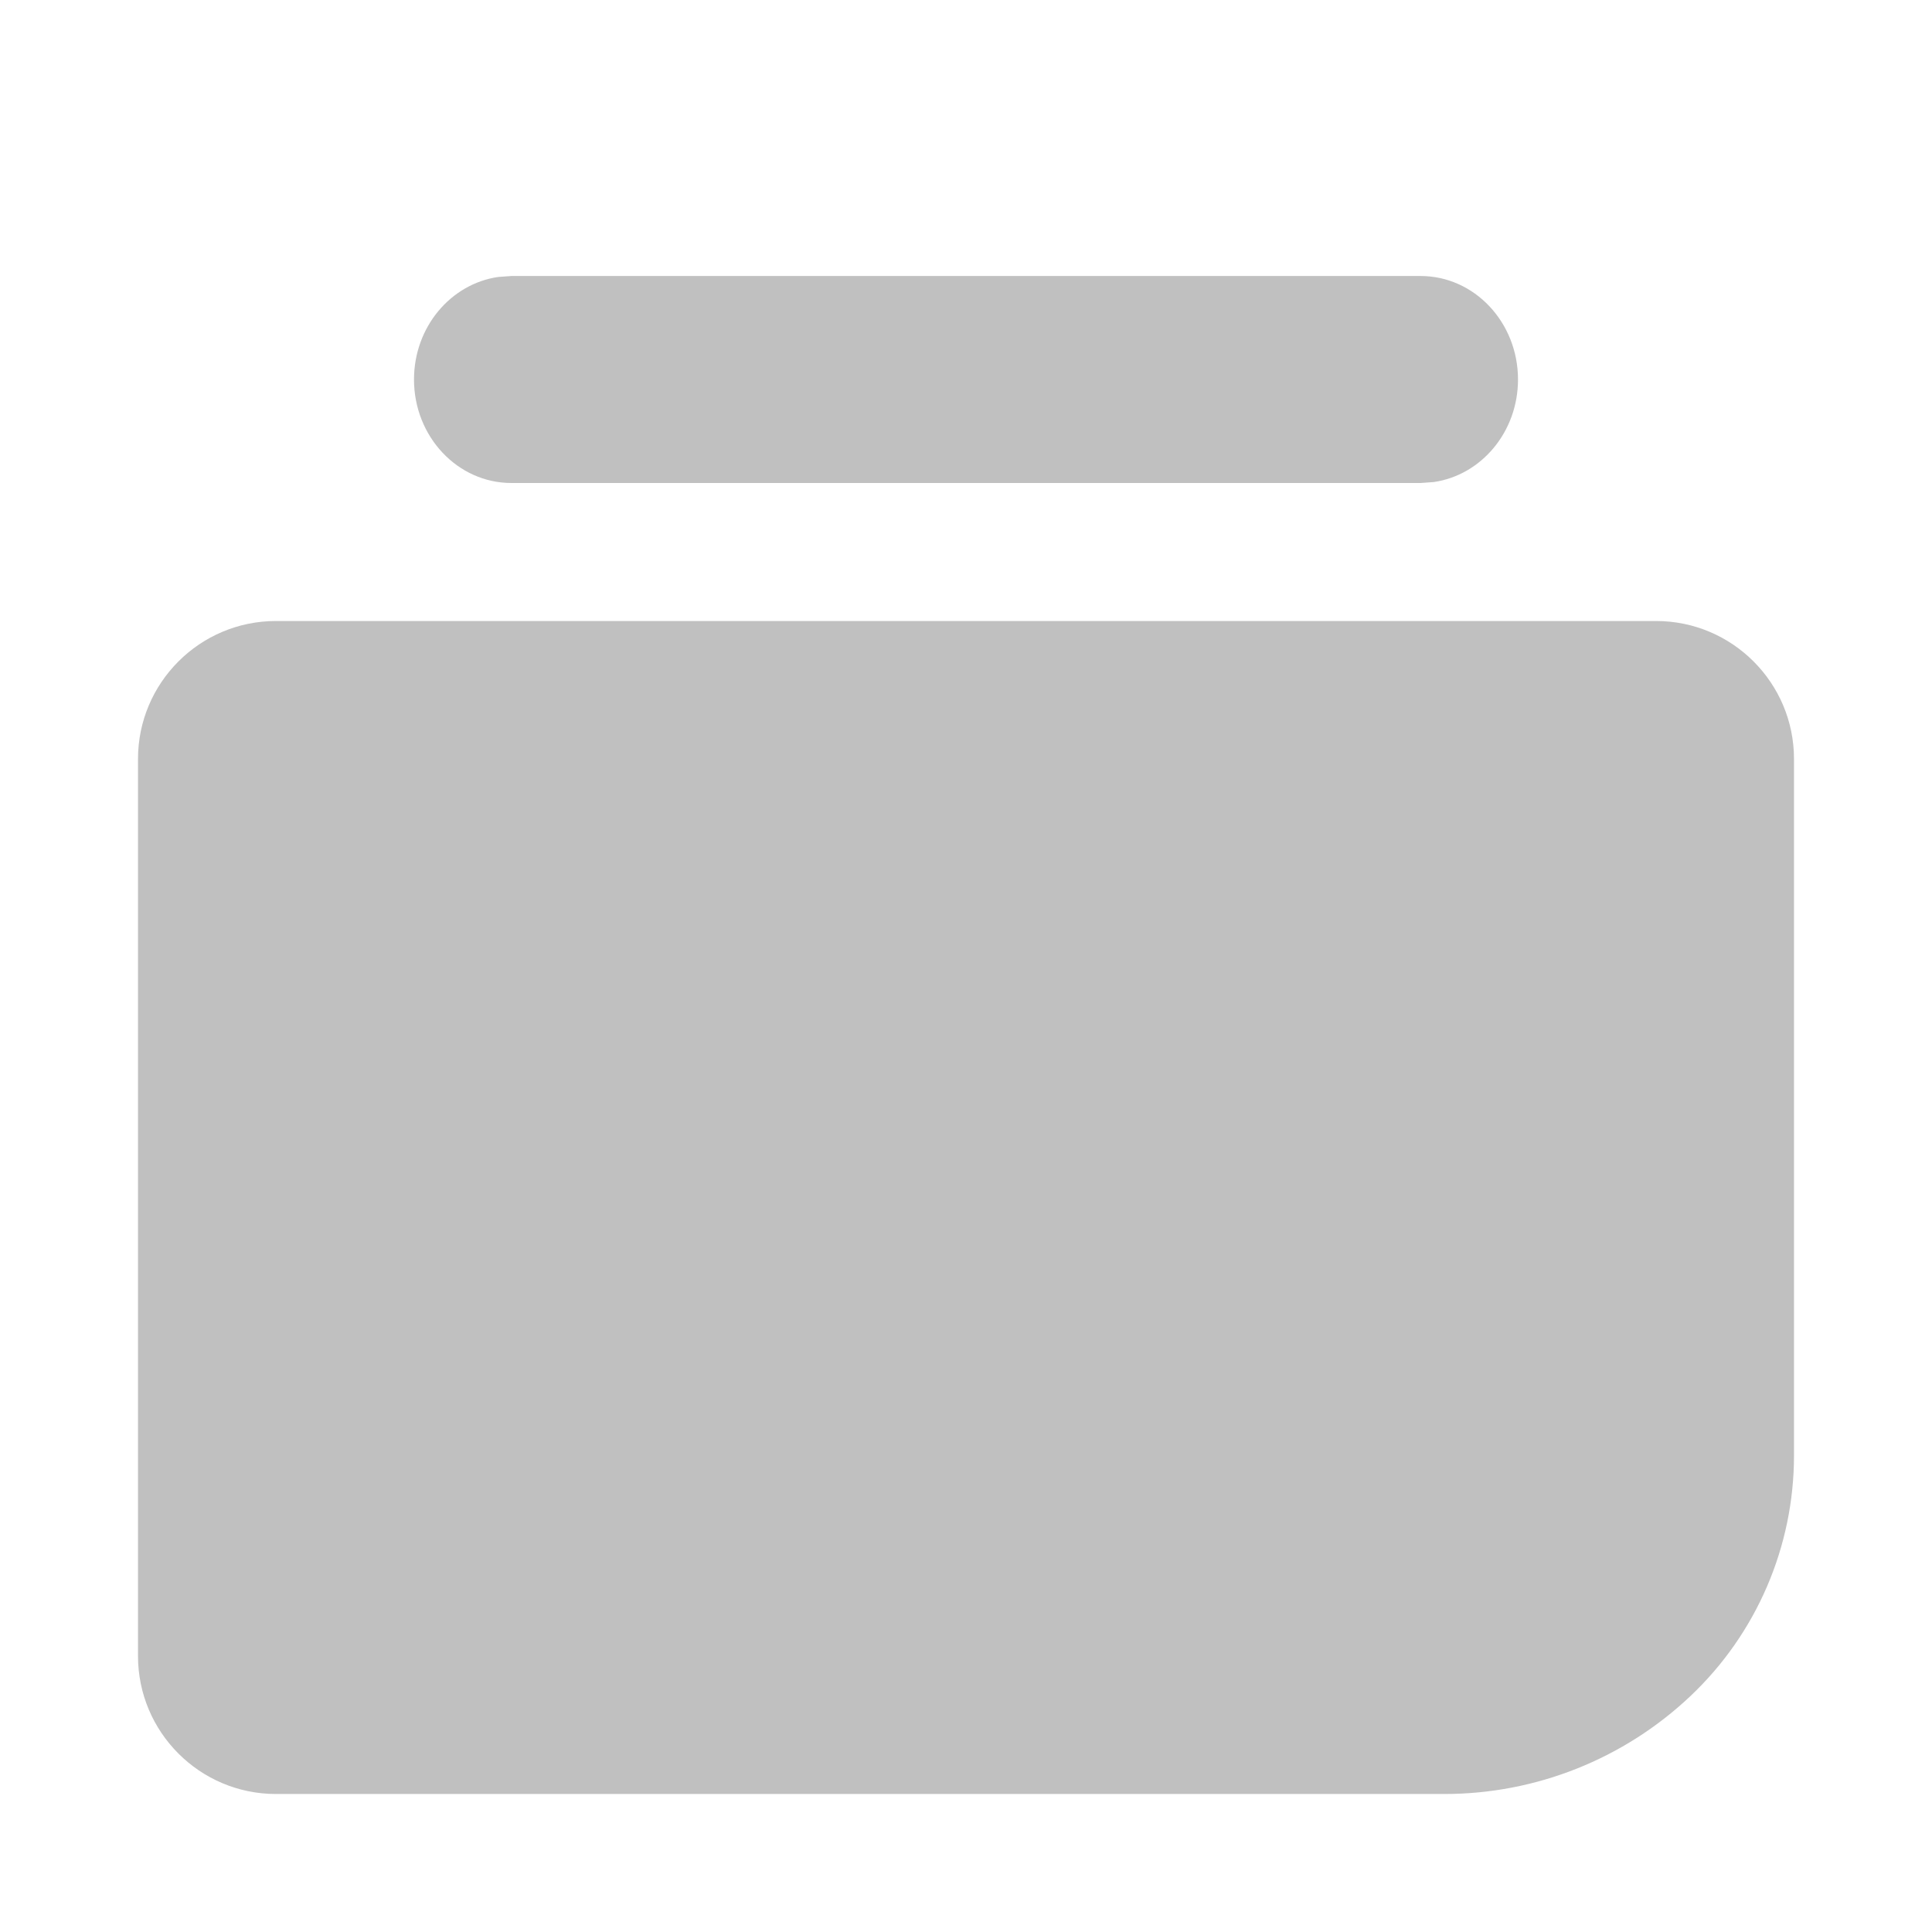 <svg xmlns="http://www.w3.org/2000/svg" width="14" height="14" viewBox="0 0 14 14">
    <g fill="none" fill-rule="evenodd">
        <g>
            <path d="M0 0L14 0 14 14 0 14z"/>
            <path fill="#C0C0C0" fill-rule="nonzero" d="M12 4.5c.552 0 1 .448 1 1v5.047c0 .66-.271 1.29-.75 1.743-.482.456-1.12.71-1.783.71H2c-.552 0-1-.448-1-1V5.5c0-.552.448-1 1-1h10zM10.294 2c.39 0 .706.336.706.75 0 .38-.266.693-.61.743l-.096.007H3.706C3.316 3.5 3 3.164 3 2.75c0-.38.266-.693.61-.743L3.706 2h6.588z"/>
        </g>
    </g>
</svg>